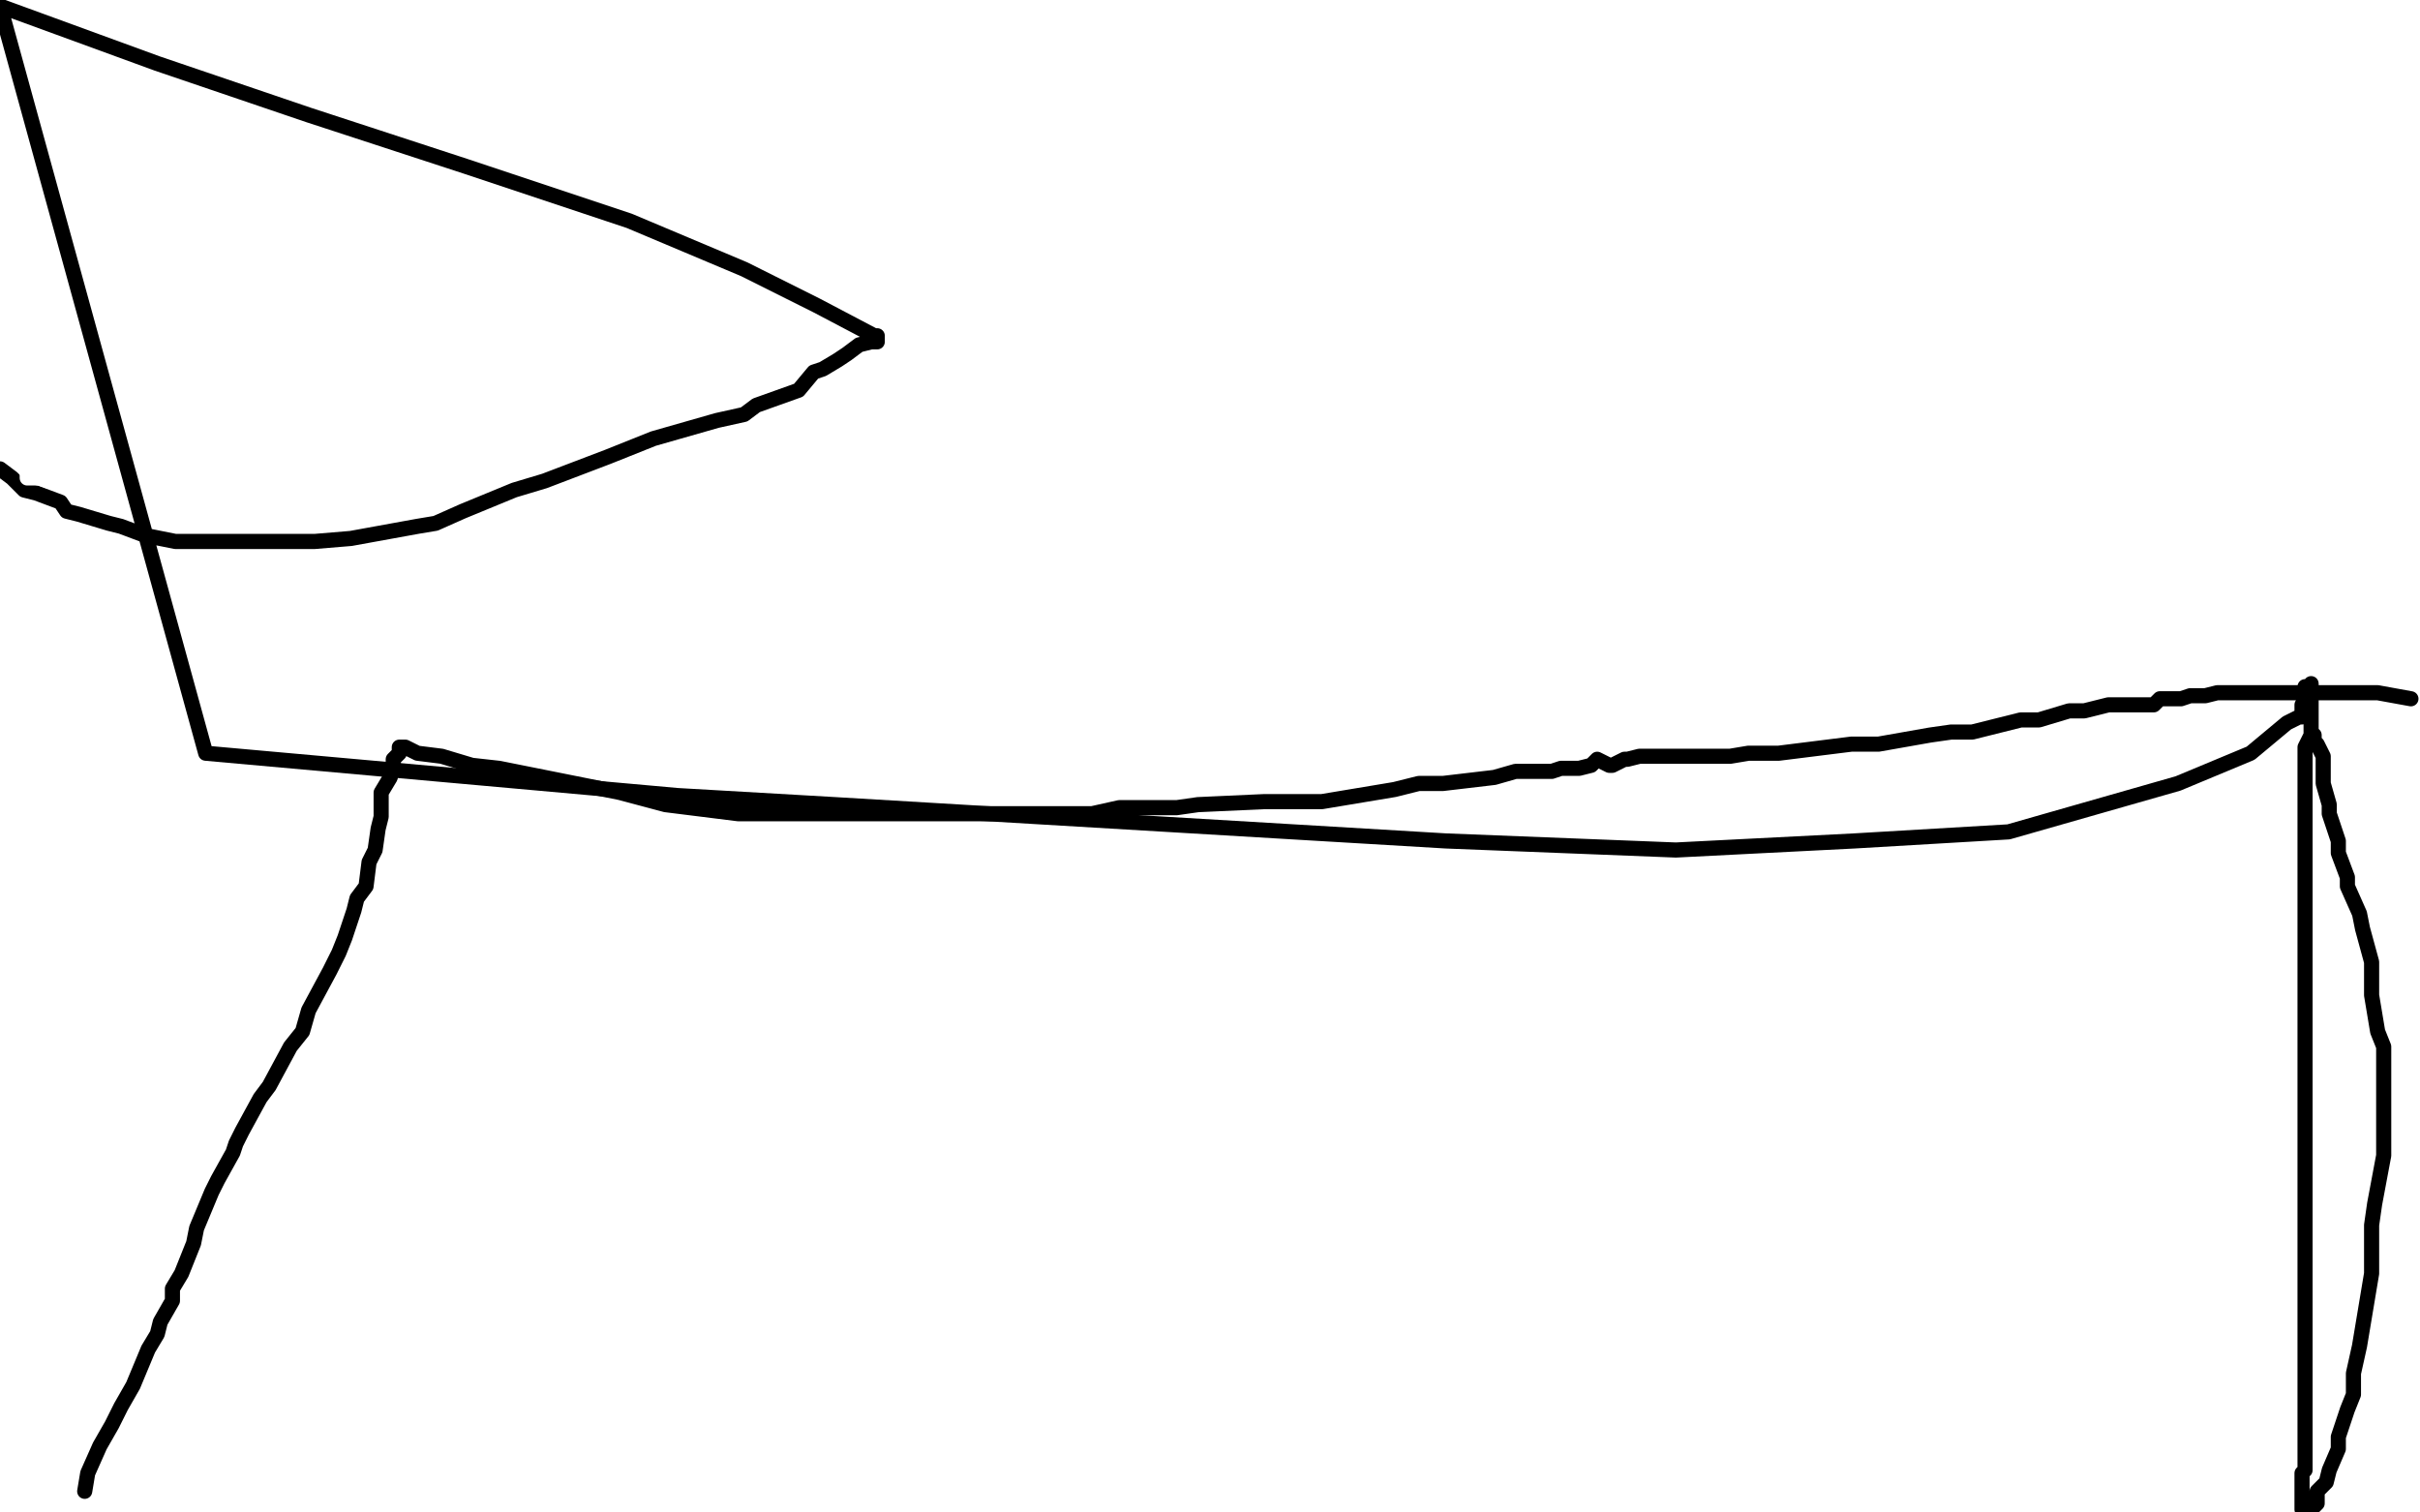 <?xml version="1.0" standalone="no"?>
<!DOCTYPE svg PUBLIC "-//W3C//DTD SVG 1.1//EN"
"http://www.w3.org/Graphics/SVG/1.1/DTD/svg11.dtd">

<svg width="800" height="500" version="1.1" xmlns="http://www.w3.org/2000/svg" xmlns:xlink="http://www.w3.org/1999/xlink" style="stroke-antialiasing: false"><desc>This SVG has been created on https://colorillo.com/</desc><rect x='0' y='0' width='800' height='500' style='fill: rgb(255,255,255); stroke-width:0' /><polyline points="28,493 29,487 29,487 33,478 33,478 37,471 37,471 40,465 40,465 44,458 44,458 49,446 49,446 52,441 53,437 57,430 57,426 60,421 64,411 65,406 70,394 72,390 77,381 78,378 80,374 86,363 89,359 96,346 100,341 102,334 109,321 112,315 114,310 117,301 118,297 121,293 122,285 124,281 125,274 126,270 126,266 126,262 129,257 130,253 130,251 132,249 132,247 134,247 138,249 146,250 156,253 165,254 180,257 190,259 205,262 220,266 244,269 254,269 264,269 280,269 288,269 298,269 304,269 309,269 316,269 321,269 330,269 336,269 346,269 354,269 361,269 370,267 389,267 396,266 418,265 426,265 437,265 461,261 469,259 477,259 494,257 501,255 506,255 513,255 516,254 518,254 520,254 521,254 522,254 526,253 528,251 532,253 533,253 537,251 538,251 542,250 545,250 548,250 550,250 554,250 557,250 562,250 565,250 570,250 572,250 578,249 584,249 588,249 604,247 612,246 621,246 638,243 645,242 652,242 664,239 668,238 674,238 684,235 689,235 697,233 701,233 709,233 712,233 714,231 720,231 721,231 724,230 725,230 729,230 733,229 738,229 742,229 746,229 748,229 753,229 756,229 758,229 762,229 768,229 776,229 782,229 786,229 797,231" style="fill: none; stroke: #000000; stroke-width: 5; stroke-linejoin: round; stroke-linecap: round; stroke-antialiasing: false; stroke-antialias: 0; opacity: 1.0"/>
<polyline points="764,237 764,238 764,238 764,239 764,239 764,243 764,243 762,247 762,247 762,250 762,250 762,253 762,255 762,261 762,266 762,267 762,271 762,278 762,282 762,290 762,294 762,299 762,309 762,311 762,315 762,321 762,323 762,329 762,330 762,333 762,334 762,337 762,338 762,342 762,346 762,351 762,354 762,359 762,362 762,367 762,369 762,371 762,378 762,382 762,386 762,389 762,394 762,398 762,402 762,410 762,414 762,425 762,431 762,437 762,446 762,450 762,455 762,457 762,458 762,459 762,461 762,462 762,463 762,465 762,466 762,467 762,469 762,470 762,471 762,475 762,477 762,483 762,486 761,487 761,489 761,491 761,493 761,494 761,495 761,497 761,498 761,499 764,498 765,498 766,497 766,495 766,493 769,490 770,486 773,479 773,475 776,466 778,461 778,454 780,445 781,439 782,433 784,421 784,414 784,405 785,398 788,382 788,374 788,366 788,354 788,346 786,341 784,329 784,322 784,318 781,307 780,302 776,293 776,290 773,282 773,278 772,275 770,269 770,266 768,259 768,255 768,251 768,250 766,246 765,245 765,243 764,242 764,239 764,234 764,233 764,231 764,227 764,226 764,227 762,227 762,230 762,231 761,233 761,234 761,235 761,237 760,237 756,239 744,249 720,259 664,275 613,278 554,281 478,278 276,266 224,263 68,249 0,2 52,21 102,38 154,55 208,73 246,89 270,101 289,111 290,111 290,113 289,113 288,113 284,114 280,117 277,119 272,122 269,123 264,129 250,134 246,137 237,139 216,145 206,149 201,151 180,159 170,162 153,169 144,173 138,174 116,178 104,179 93,179 68,179 58,179 48,177 40,174 36,173 26,170 22,169 20,166 12,163 8,162 4,158 0,155" style="fill: none; stroke: #000000; stroke-width: 5; stroke-linejoin: round; stroke-linecap: round; stroke-antialiasing: false; stroke-antialias: 0; opacity: 1.0"/>
<polyline points="9,157 9,158 9,158 10,158 10,158 12,158 13,158 16,159 17,159" style="fill: none; stroke: #ffffff; stroke-width: 5; stroke-linejoin: round; stroke-linecap: round; stroke-antialiasing: false; stroke-antialias: 0; opacity: 1.0"/>
</svg>
